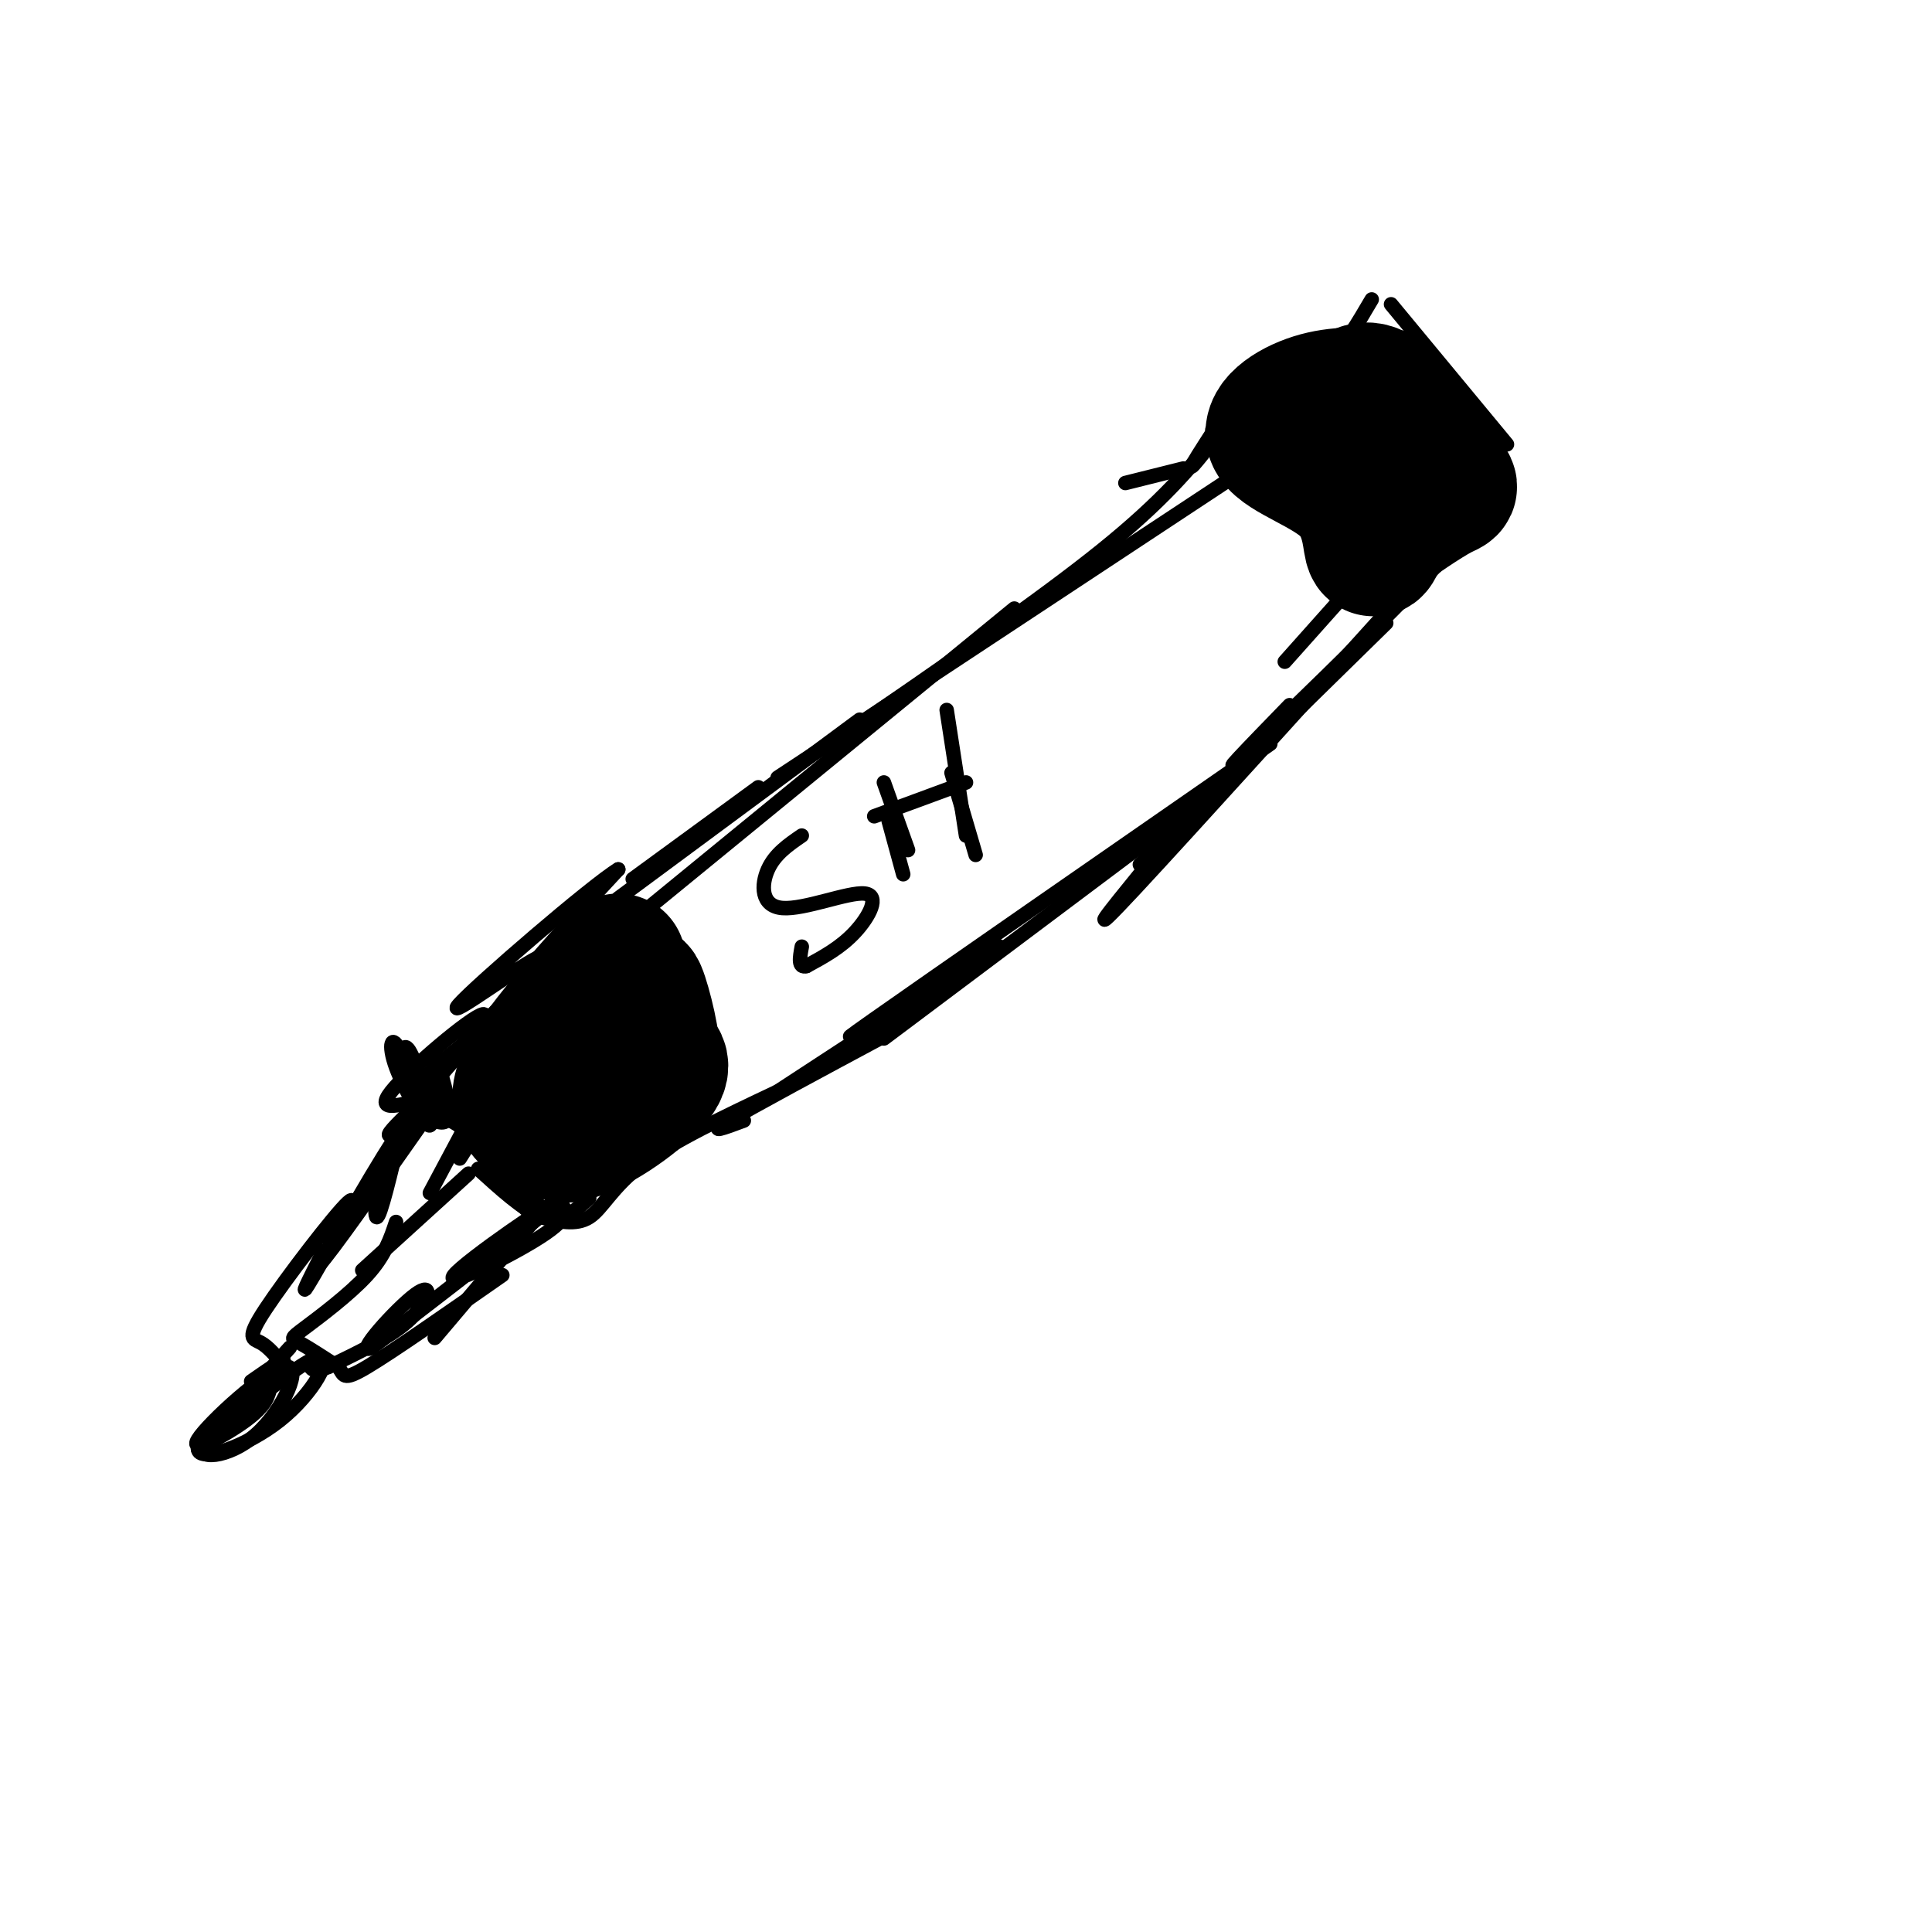 <svg viewBox='0 0 400 400' version='1.1' xmlns='http://www.w3.org/2000/svg' xmlns:xlink='http://www.w3.org/1999/xlink'><g fill='none' stroke='rgb(0,0,0)' stroke-width='3' stroke-linecap='round' stroke-linejoin='round'><path d='M288,63c0.000,0.000 24.000,29.000 24,29'/><path d='M284,62c-2.833,4.833 -5.667,9.667 -9,13c-3.333,3.333 -7.167,5.167 -11,7'/><path d='M273,72c0.000,0.000 -22.000,17.000 -22,17'/><path d='M305,90c0.000,0.000 -20.000,15.000 -20,15'/><path d='M304,95c0.000,0.000 -19.000,10.000 -19,10'/><path d='M254,85c-3.083,4.750 -6.167,9.500 -7,11c-0.833,1.500 0.583,-0.250 2,-2'/><path d='M245,97c0.000,0.000 -12.000,3.000 -12,3'/><path d='M252,90c-5.583,6.833 -11.167,13.667 -24,24c-12.833,10.333 -32.917,24.167 -53,38'/><path d='M178,149c0.000,0.000 -50.000,37.000 -50,37'/><path d='M157,163c0.000,0.000 -26.000,19.000 -26,19'/><path d='M299,100c0.000,0.000 -33.000,37.000 -33,37'/><path d='M306,95c0.304,1.446 0.607,2.893 3,3c2.393,0.107 6.875,-1.125 -4,11c-10.875,12.125 -37.107,37.607 -46,46c-8.893,8.393 -0.446,-0.304 8,-9'/><path d='M304,108c-28.833,31.917 -57.667,63.833 -69,76c-11.333,12.167 -5.167,4.583 1,-3'/><path d='M251,164c0.000,0.000 -68.000,51.000 -68,51'/><path d='M207,196c0.000,0.000 -29.000,18.000 -29,18'/><path d='M133,188c0.000,0.000 -2.000,-1.000 -2,-1'/><path d='M123,194c-5.083,9.000 -10.167,18.000 -12,21c-1.833,3.000 -0.417,0.000 1,-3'/><path d='M112,212c1.889,-2.911 6.111,-8.689 4,-5c-2.111,3.689 -10.556,16.844 -19,30'/><path d='M97,237c-3.167,5.000 -1.583,2.500 0,0'/><path d='M184,214c-14.000,7.500 -28.000,15.000 -33,18c-5.000,3.000 -1.000,1.500 3,0'/><path d='M161,226c-10.822,5.111 -21.644,10.222 -28,15c-6.356,4.778 -8.244,9.222 -11,11c-2.756,1.778 -6.378,0.889 -10,0'/><path d='M112,252c-3.833,-1.667 -8.417,-5.833 -13,-10'/><path d='M97,243c0.000,0.000 -22.000,20.000 -22,20'/><path d='M82,253c-1.143,3.464 -2.286,6.929 -6,11c-3.714,4.071 -10.000,8.750 -13,11c-3.000,2.250 -2.714,2.071 -1,3c1.714,0.929 4.857,2.964 8,5'/><path d='M70,283c1.333,1.622 0.667,3.178 6,0c5.333,-3.178 16.667,-11.089 28,-19'/><path d='M90,277c0.000,0.000 22.000,-26.000 22,-26'/><path d='M97,232c0.000,0.000 -8.000,15.000 -8,15'/><path d='M60,279c0.000,0.000 -19.000,21.000 -19,21'/><path d='M41,300c0.143,2.881 10.000,-0.417 17,-6c7.000,-5.583 11.143,-13.452 8,-13c-3.143,0.452 -13.571,9.226 -24,18'/><path d='M42,299c-1.916,3.436 5.293,3.026 11,-2c5.707,-5.026 9.911,-14.667 6,-14c-3.911,0.667 -15.938,11.641 -18,15c-2.062,3.359 5.839,-0.897 10,-4c4.161,-3.103 4.580,-5.051 5,-7'/><path d='M56,287c2.164,-2.630 5.075,-5.705 2,-3c-3.075,2.705 -12.136,11.190 -12,11c0.136,-0.190 9.467,-9.054 12,-12c2.533,-2.946 -1.734,0.027 -6,3'/></g>
<g fill='none' stroke='rgb(0,0,0)' stroke-width='28' stroke-linecap='round' stroke-linejoin='round'><path d='M287,82c-5.016,-0.281 -10.032,-0.561 -15,1c-4.968,1.561 -9.888,4.965 -8,8c1.888,3.035 10.585,5.702 15,10c4.415,4.298 4.547,10.228 5,12c0.453,1.772 1.226,-0.614 2,-3'/><path d='M286,110c2.874,-2.270 9.059,-6.443 12,-8c2.941,-1.557 2.638,-0.496 0,-4c-2.638,-3.504 -7.611,-11.573 -11,-15c-3.389,-3.427 -5.195,-2.214 -7,-1'/><path d='M280,82c-1.893,0.798 -3.125,3.292 -4,6c-0.875,2.708 -1.393,5.631 -1,7c0.393,1.369 1.696,1.185 3,1'/><path d='M128,199c-9.083,10.000 -18.167,20.000 -20,26c-1.833,6.000 3.583,8.000 9,10'/><path d='M117,235c5.444,-0.622 14.556,-7.178 18,-11c3.444,-3.822 1.222,-4.911 -1,-6'/><path d='M134,218c-2.643,-4.500 -8.750,-12.750 -10,-13c-1.250,-0.250 2.357,7.500 5,11c2.643,3.500 4.321,2.750 6,2'/><path d='M135,218c0.133,-3.422 -2.533,-12.978 -3,-13c-0.467,-0.022 1.267,9.489 3,19'/></g>
<g fill='none' stroke='rgb(0,0,0)' stroke-width='3' stroke-linecap='round' stroke-linejoin='round'><path d='M261,95c0.000,0.000 -100.000,66.000 -100,66'/><path d='M210,126c0.000,0.000 -77.000,63.000 -77,63'/><path d='M287,129c0.000,0.000 -51.000,50.000 -51,50'/><path d='M263,154c-35.083,24.333 -70.167,48.667 -82,57c-11.833,8.333 -0.417,0.667 11,-7'/><path d='M187,209c0.000,0.000 -26.000,17.000 -26,17'/><path d='M122,248c-2.809,2.665 -5.617,5.330 -10,3c-4.383,-2.330 -10.340,-9.656 -10,-9c0.340,0.656 6.976,9.292 9,10c2.024,0.708 -0.565,-6.512 -4,-11c-3.435,-4.488 -7.718,-6.244 -12,-8'/><path d='M95,233c-2.833,-1.738 -3.917,-2.083 -6,-3c-2.083,-0.917 -5.167,-2.405 -1,-7c4.167,-4.595 15.583,-12.298 27,-20'/><path d='M115,203c7.548,-5.869 12.917,-10.542 9,-8c-3.917,2.542 -17.119,12.298 -18,11c-0.881,-1.298 10.560,-13.649 22,-26'/><path d='M128,180c-5.310,3.167 -29.583,24.083 -33,28c-3.417,3.917 14.024,-9.167 17,-10c2.976,-0.833 -8.512,10.583 -20,22'/><path d='M92,220c-4.482,5.410 -5.686,7.935 -2,4c3.686,-3.935 12.262,-14.329 10,-14c-2.262,0.329 -15.360,11.380 -19,16c-3.640,4.620 2.180,2.810 8,1'/><path d='M89,227c2.037,1.877 3.130,6.070 2,5c-1.130,-1.070 -4.482,-7.403 -6,-9c-1.518,-1.597 -1.201,1.541 0,4c1.201,2.459 3.285,4.239 5,5c1.715,0.761 3.061,0.503 3,-2c-0.061,-2.503 -1.531,-7.252 -3,-12'/><path d='M90,218c-0.377,2.435 0.179,14.524 -1,15c-1.179,0.476 -4.095,-10.660 -6,-15c-1.905,-4.340 -2.799,-1.885 -1,3c1.799,4.885 6.292,12.200 7,11c0.708,-1.200 -2.369,-10.914 -4,-14c-1.631,-3.086 -1.815,0.457 -2,4'/><path d='M83,222c0.167,1.500 1.583,3.250 3,5'/><path d='M85,230c-2.807,2.743 -5.614,5.486 -4,5c1.614,-0.486 7.649,-4.203 8,-5c0.351,-0.797 -4.982,1.324 -8,7c-3.018,5.676 -3.719,14.907 -3,15c0.719,0.093 2.860,-8.954 5,-18'/><path d='M83,234c-3.311,4.089 -14.089,23.311 -18,30c-3.911,6.689 -0.956,0.844 2,-5'/><path d='M116,249c1.196,1.429 2.393,2.857 -4,7c-6.393,4.143 -20.375,11.000 -18,8c2.375,-3.000 21.107,-15.857 21,-15c-0.107,0.857 -19.054,15.429 -38,30'/><path d='M77,279c-3.988,1.976 5.042,-8.083 9,-11c3.958,-2.917 2.845,1.310 -1,5c-3.845,3.690 -10.423,6.845 -17,10'/><path d='M68,283c-3.500,1.500 -3.750,0.250 -4,-1'/><path d='M59,283c-1.685,-2.054 -3.369,-4.107 -5,-5c-1.631,-0.893 -3.208,-0.625 1,-7c4.208,-6.375 14.202,-19.393 17,-22c2.798,-2.607 -1.601,5.196 -6,13'/><path d='M66,262c2.500,-2.667 11.750,-15.833 21,-29'/><path d='M166,173c-2.783,1.909 -5.566,3.818 -7,7c-1.434,3.182 -1.518,7.636 3,8c4.518,0.364 13.640,-3.364 17,-3c3.360,0.364 0.960,4.818 -2,8c-2.960,3.182 -6.480,5.091 -10,7'/><path d='M167,200c-1.833,0.500 -1.417,-1.750 -1,-4'/><path d='M183,162c0.000,0.000 5.000,14.000 5,14'/><path d='M196,147c0.000,0.000 4.000,26.000 4,26'/><path d='M197,160c0.000,0.000 5.000,17.000 5,17'/><path d='M200,162c0.000,0.000 -19.000,7.000 -19,7'/><path d='M184,170c0.000,0.000 3.000,11.000 3,11'/></g>
</svg>